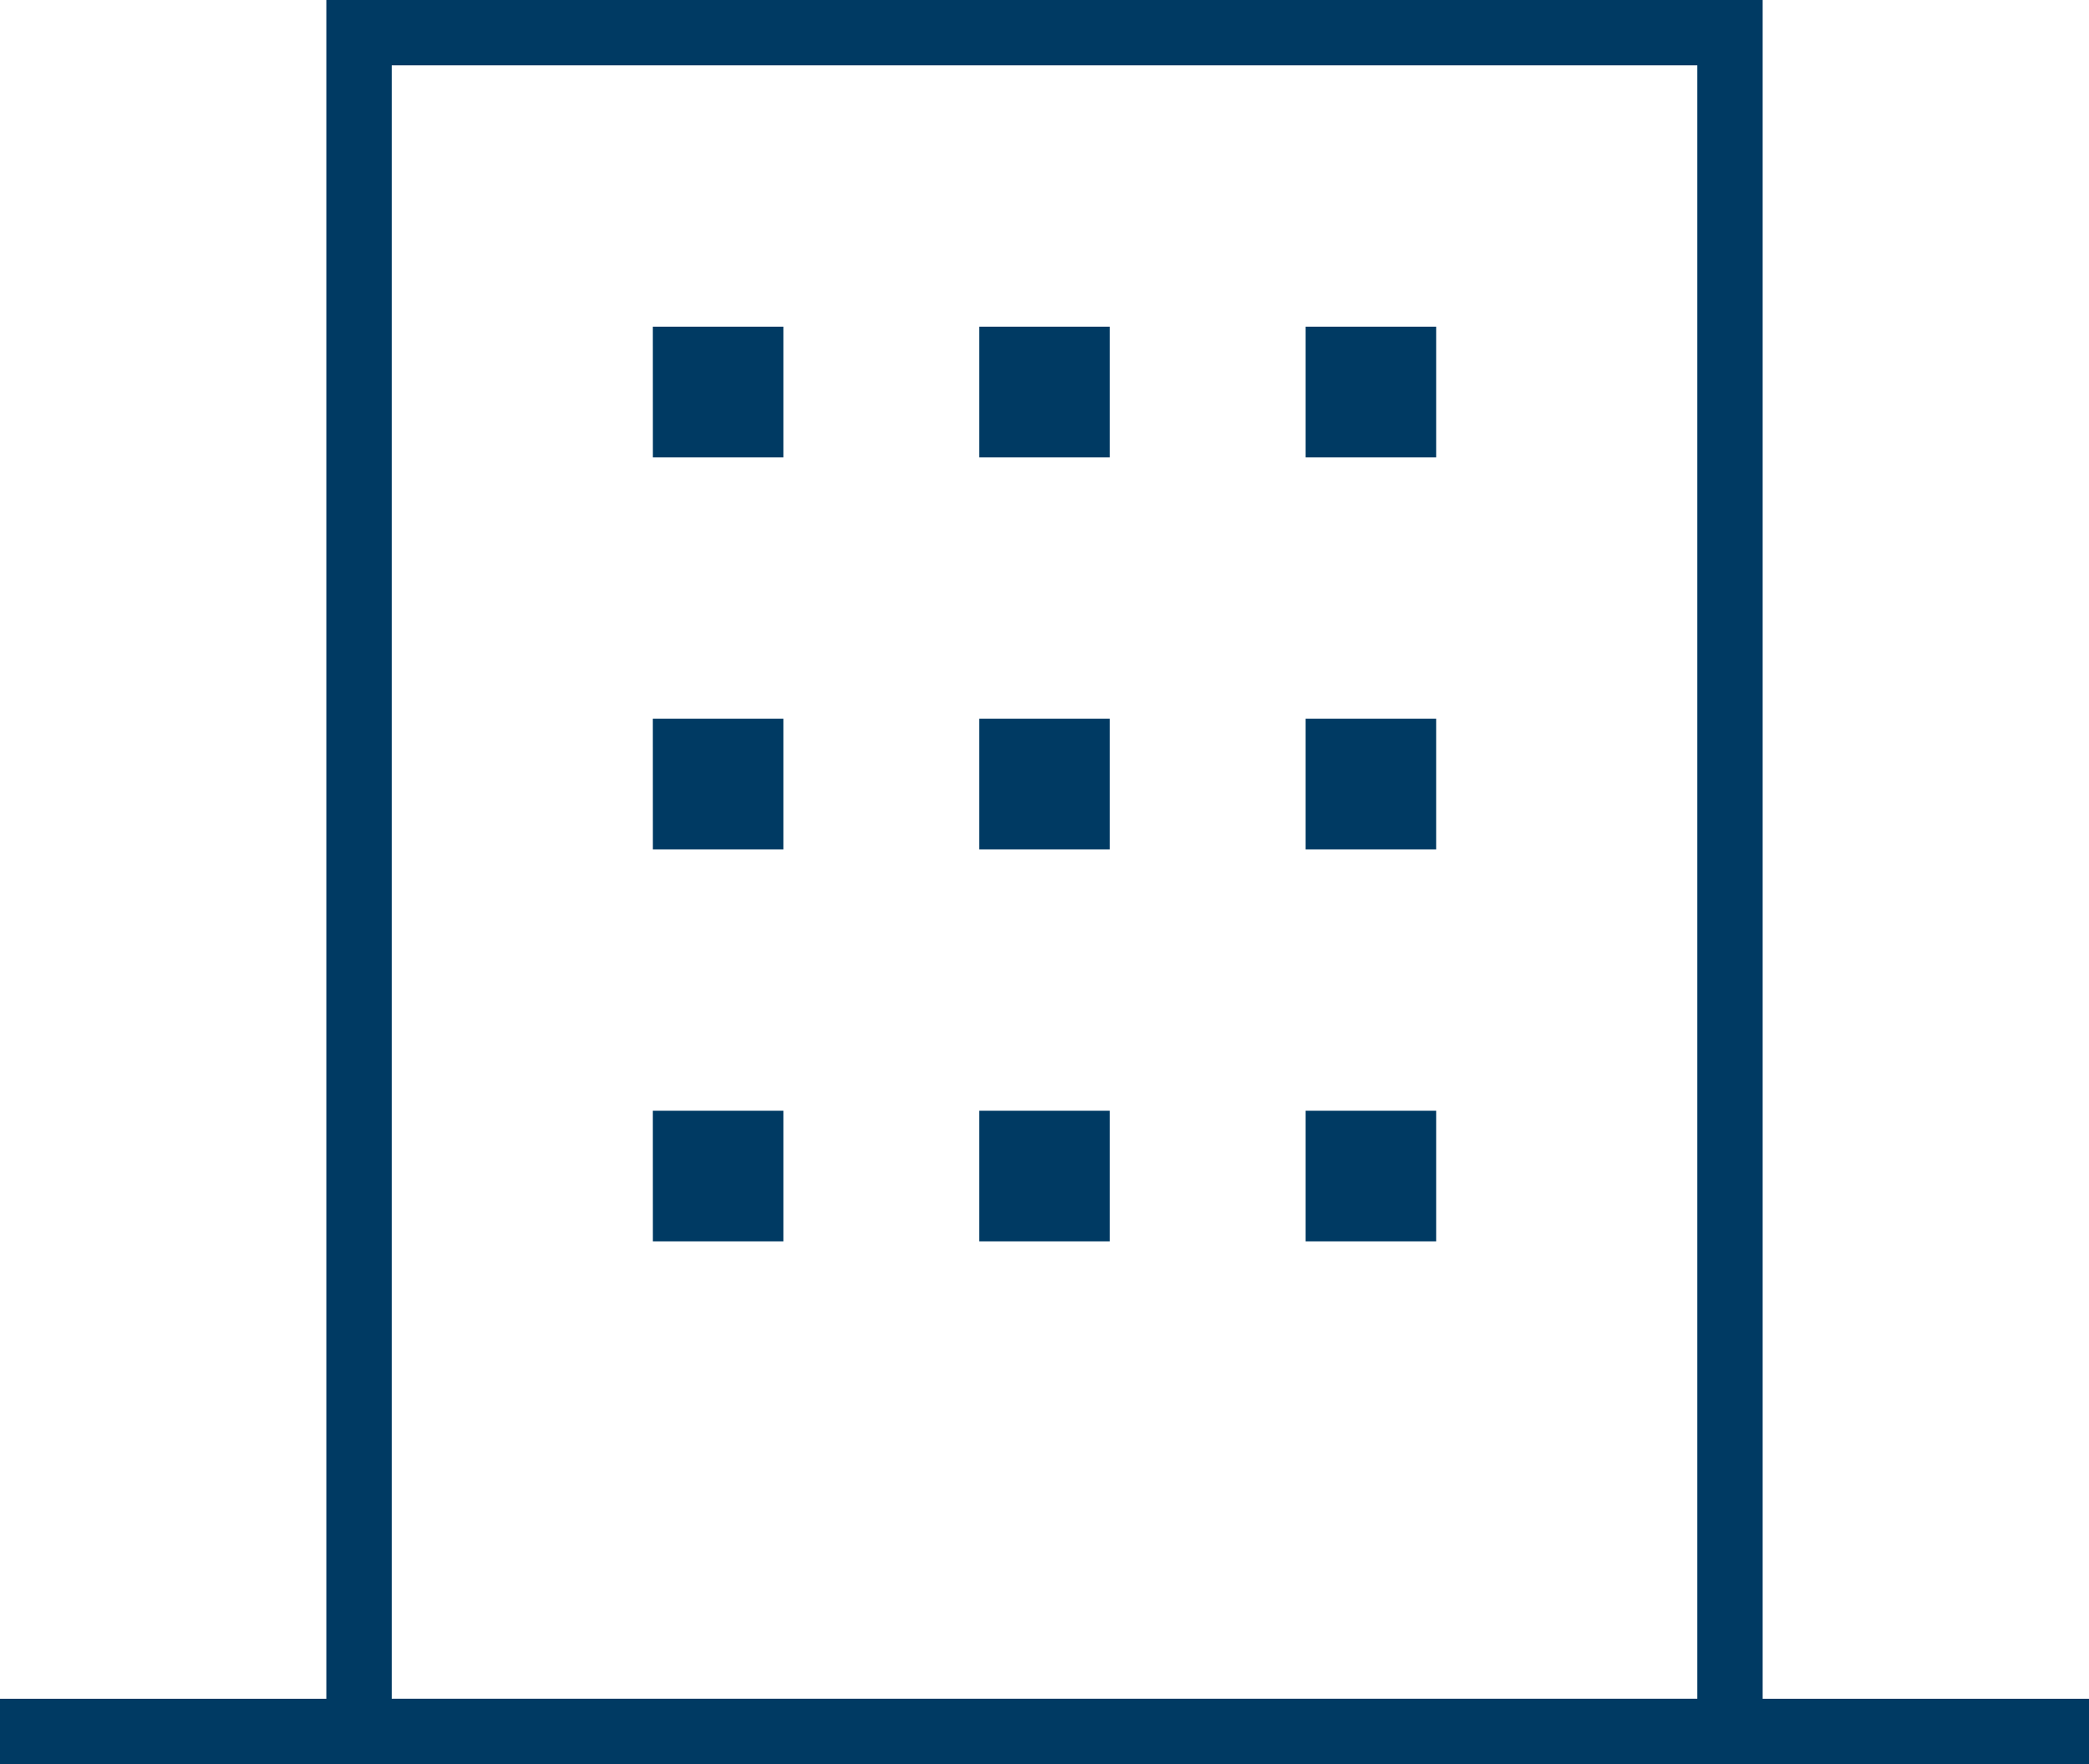 <svg width="45" height="38" xmlns="http://www.w3.org/2000/svg"><g fill="#003A63" fill-rule="evenodd"><path d="M7.031 38H37.97V0H7.03v38zm1.407-1.407h28.124V1.407H8.439v35.186z"/><path d="M14.063 9.852h2.812V7.037h-2.813zm7.031 0h2.812V7.037h-2.812zm7.031 0h2.813V7.037h-2.813zm-14.062 8.444h2.812v-2.815h-2.813zm7.031 0h2.812v-2.815h-2.812zm7.031 0h2.813v-2.815h-2.813zM14.063 26.74h2.812v-2.814h-2.813zm7.031 0h2.812v-2.814h-2.812zm7.031 0h2.813v-2.814h-2.813zM0 38h45v-1.407H0z"/></g></svg>